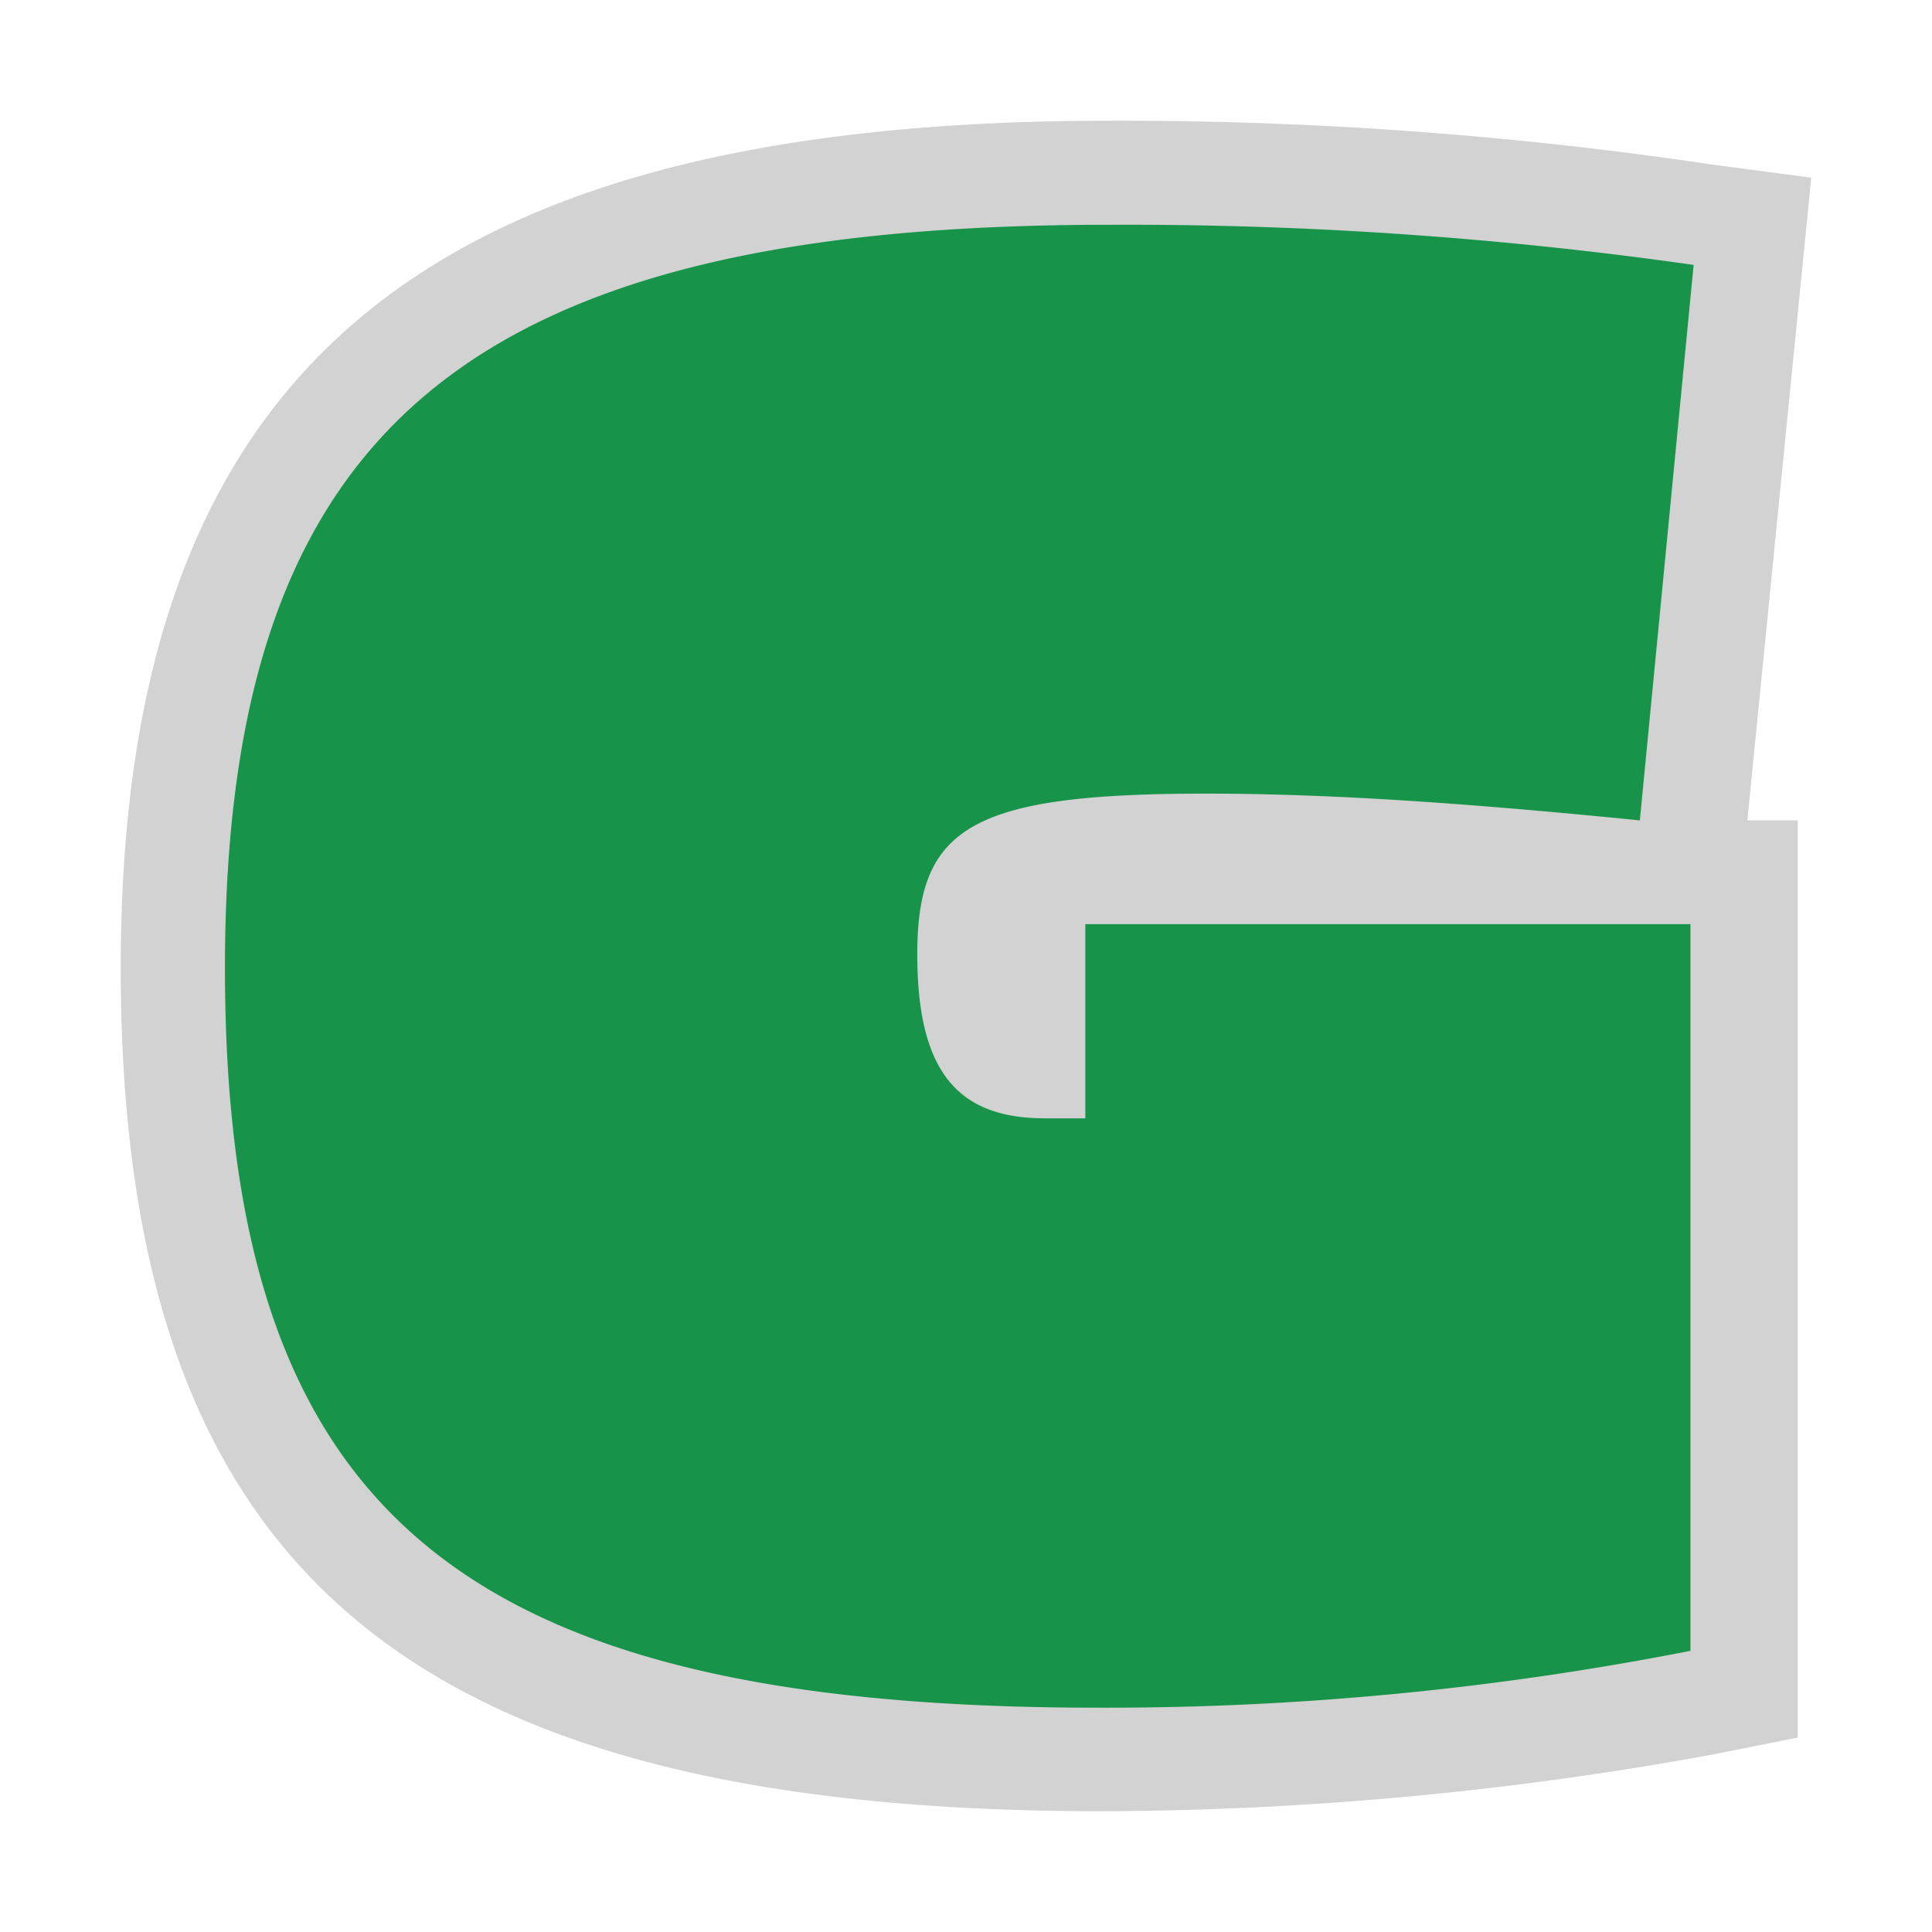 <svg xmlns="http://www.w3.org/2000/svg" viewBox="0 0 32 32"><title>file_type_glyphs</title><path d="M18.254,30C6.676,30,2,25.952,2,16.028,2,6.214,6.9,2,18.366,2a66.407,66.407,0,0,1,9.964.721L30,2.943,28.942,13.588h.835V28.78l-1.391.277A56.94,56.94,0,0,1,18.254,30Z" style="fill:#d2d2d2"/><path d="M18.032,18.523h-.724c-1.447,0-2.115-.776-2.115-2.717,0-2.107.89-2.661,4.787-2.661,2.115,0,4.4.166,7.181.443l.891-9.2a66.537,66.537,0,0,0-9.686-.665c-10.688,0-14.64,3.437-14.64,12.309,0,9.037,3.9,12.253,14.473,12.253a50.2,50.2,0,0,0,9.8-.942V15.307H17.976v3.216Z" style="fill:#18944a"/></svg>